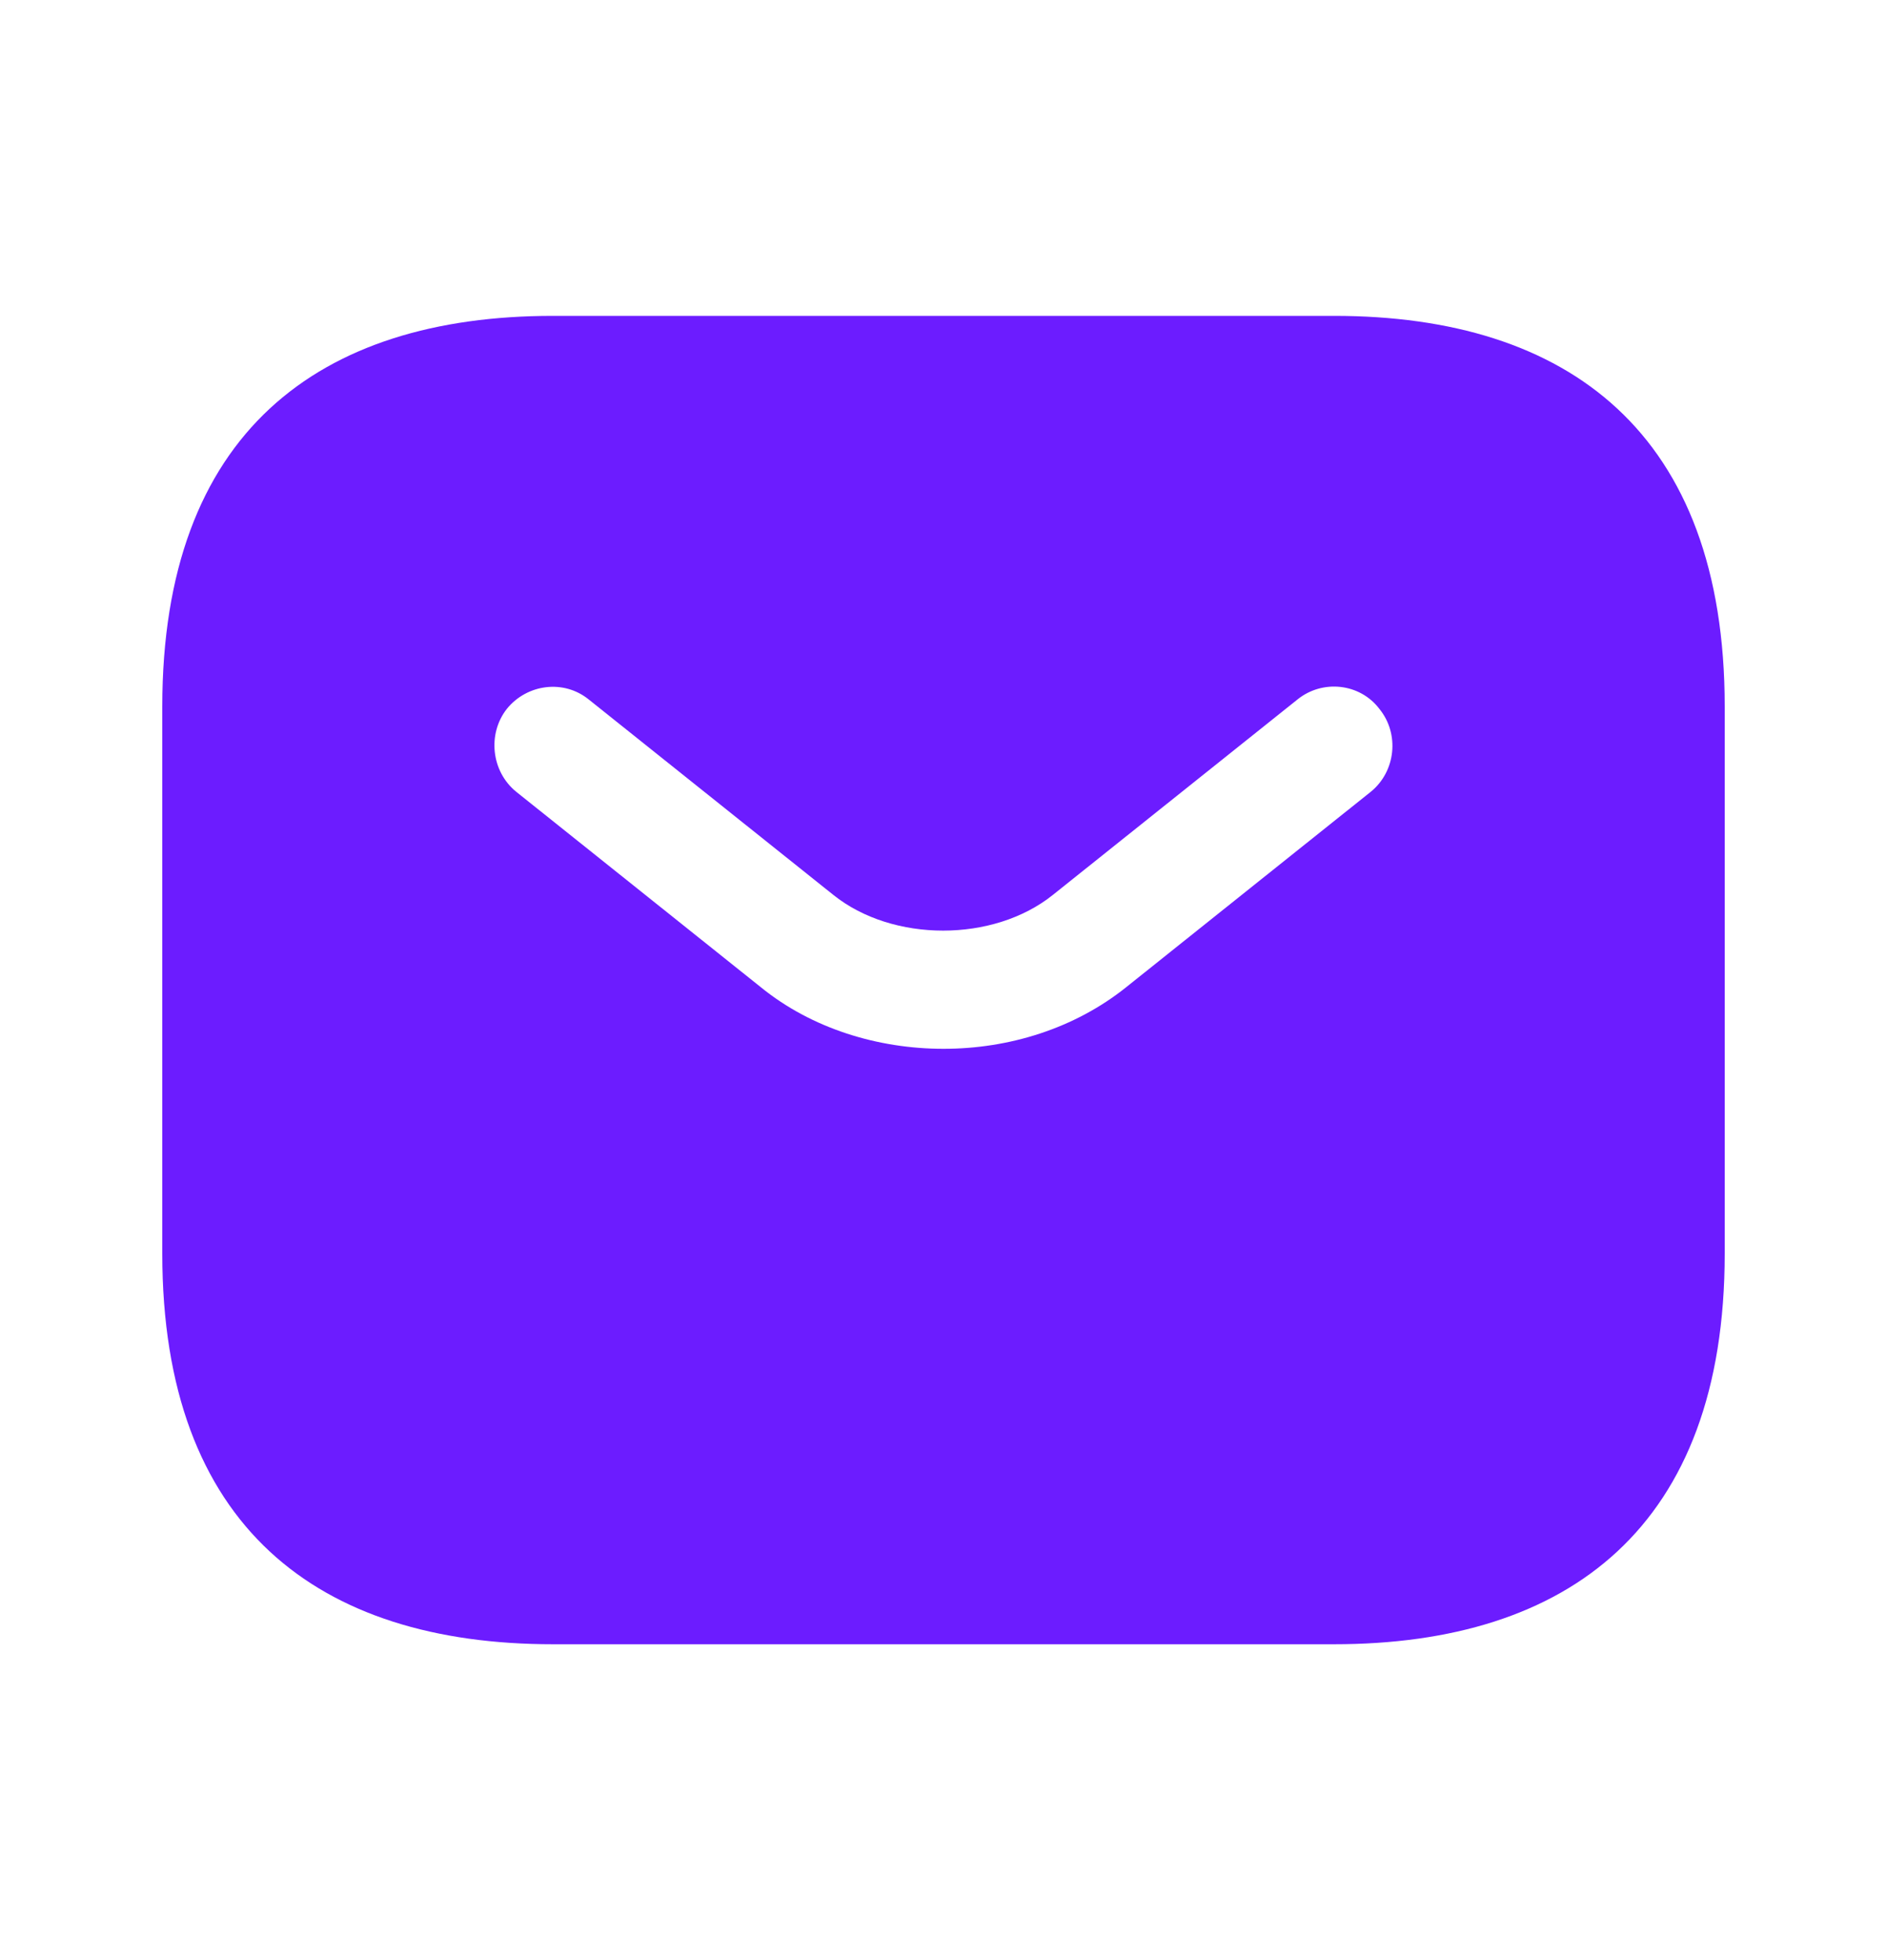 <svg width="26" height="27" viewBox="0 0 26 27" fill="none" xmlns="http://www.w3.org/2000/svg">
<path d="M18.382 4.351H7.618C4.389 4.351 2.236 5.965 2.236 9.733V17.267C2.236 21.035 4.389 22.649 7.618 22.649H18.382C21.611 22.649 23.764 21.035 23.764 17.267V9.733C23.764 5.965 21.611 4.351 18.382 4.351ZM18.888 10.906L15.519 13.597C14.808 14.167 13.904 14.447 13 14.447C12.096 14.447 11.181 14.167 10.481 13.597L7.112 10.906C6.768 10.626 6.714 10.109 6.983 9.765C7.263 9.42 7.769 9.356 8.113 9.636L11.482 12.327C12.3 12.983 13.689 12.983 14.507 12.327L17.876 9.636C18.221 9.356 18.737 9.41 19.006 9.765C19.286 10.109 19.232 10.626 18.888 10.906Z" fill="#6C1CFF"/>
</svg>
